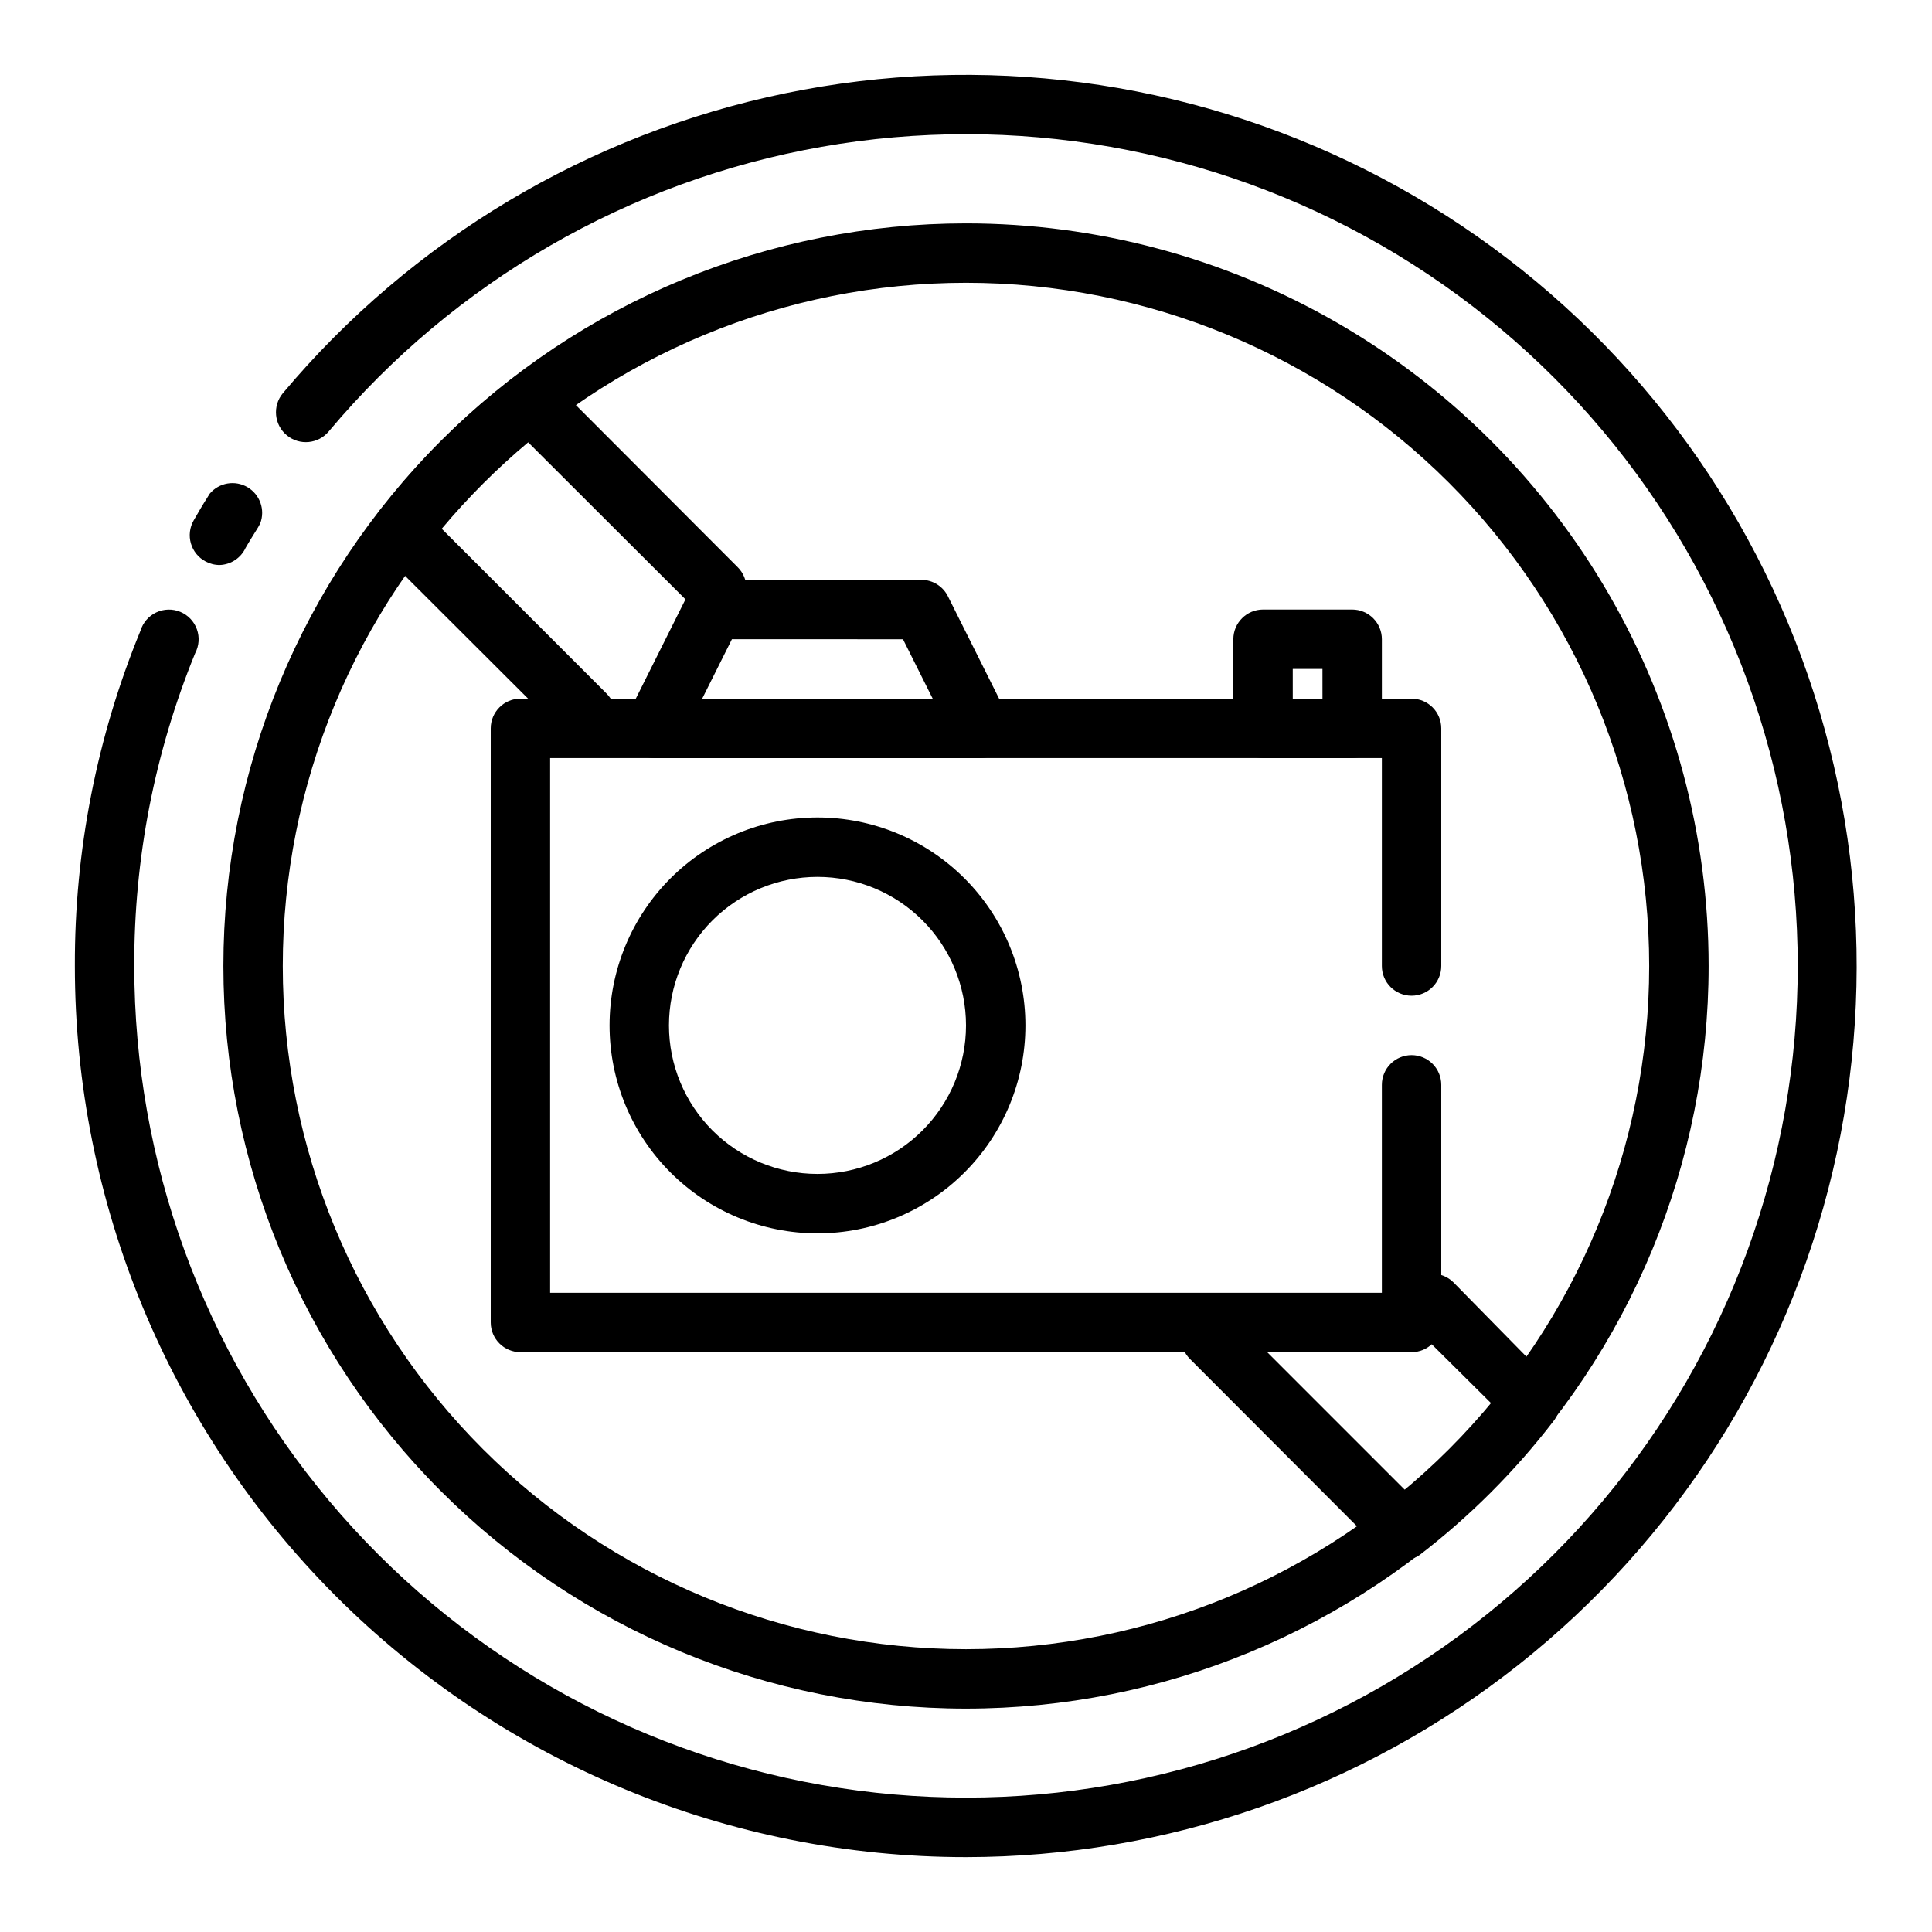 <?xml version="1.0" encoding="UTF-8"?>
<!-- Uploaded to: SVG Repo, www.svgrepo.com, Generator: SVG Repo Mixer Tools -->
<svg fill="#000000" width="800px" height="800px" version="1.1" viewBox="144 144 512 512" xmlns="http://www.w3.org/2000/svg">
 <g>
  <path d="m515.4 557.44c-1.965-0.109-3.82-0.949-5.195-2.359l-50.852-50.934c-1.484-1.473-2.32-3.473-2.328-5.559-0.008-2.09 0.816-4.098 2.285-5.578 3.066-3.09 8.055-3.106 11.141-0.039l45.973 45.973c8.289-6.953 15.957-14.617 22.906-22.91l-21.254-21.098c-3.051-3.07-3.051-8.027 0-11.098 3.07-3.051 8.031-3.051 11.102 0l25.898 26.371c2.797 2.809 3.066 7.262 0.629 10.391-10.25 13.32-22.184 25.254-35.504 35.504-1.414 0.953-3.098 1.422-4.801 1.336z"/>
  <path d="m299.16 341.12c-2.062-0.012-4.043-0.828-5.508-2.285l-48.73-48.648c-2.797-2.809-3.066-7.262-0.629-10.391 10.25-13.32 22.184-25.254 35.504-35.504 3.129-2.438 7.582-2.168 10.391 0.629l49.277 49.359c3.109 3.066 3.144 8.07 0.082 11.18-3.066 3.106-8.07 3.141-11.18 0.078l-44.398-44.32c-8.289 6.953-15.957 14.617-22.906 22.906l43.691 43.691h-0.004c1.492 1.477 2.328 3.488 2.328 5.59 0 2.098-0.836 4.109-2.328 5.59-1.512 1.414-3.519 2.18-5.59 2.125z"/>
  <path d="m400 596.8c-52.195 0-102.25-20.734-139.16-57.645-36.906-36.906-57.641-86.965-57.641-139.16 0-52.195 20.734-102.25 57.641-139.16s86.965-57.641 139.16-57.641c34.543 0 68.48 9.094 98.398 26.363 29.918 17.273 54.762 42.117 72.035 72.035 17.273 29.918 26.367 63.855 26.367 98.402 0 52.191-20.734 102.25-57.645 139.16-36.906 36.91-86.965 57.645-139.16 57.645zm0-377.86c-48.02 0-94.074 19.074-128.03 53.031-33.957 33.953-53.031 80.008-53.031 128.03s19.074 94.07 53.031 128.02c33.953 33.957 80.008 53.031 128.03 53.031s94.07-19.074 128.02-53.031c33.957-33.953 53.031-80.004 53.031-128.02s-19.074-94.074-53.031-128.03c-33.953-33.957-80.004-53.031-128.02-53.031z"/>
  <path d="m400 636.16c-62.637 0-122.7-24.883-166.99-69.172-44.289-44.289-69.172-104.36-69.172-166.99-0.102-30.484 5.809-60.684 17.398-88.875 0.648-2.125 2.16-3.875 4.164-4.824 2.008-0.949 4.32-1.008 6.371-0.16s3.652 2.519 4.402 4.609c0.75 2.086 0.586 4.394-0.453 6.356-10.742 26.312-16.227 54.473-16.137 82.895 0.004 51.82 18.27 101.98 51.582 141.67 33.312 39.695 79.543 66.383 130.58 75.375 51.035 8.996 103.61-0.281 148.48-26.191 44.875-25.914 79.184-66.812 96.906-115.51 17.719-48.695 17.715-102.08-0.012-150.77-17.727-48.691-52.043-89.582-96.922-115.49-44.879-25.906-97.449-35.172-148.48-26.172-51.031 9-97.258 35.695-130.57 75.391-2.785 3.371-7.769 3.848-11.141 1.062-3.367-2.781-3.844-7.769-1.062-11.137 34.164-40.727 81.07-68.738 133.13-79.5 52.059-10.762 106.22-3.644 153.73 20.203 47.512 23.844 85.59 63.02 108.07 111.19 22.484 48.168 28.055 102.52 15.816 154.25-12.238 51.734-41.57 97.82-83.254 130.81-41.684 32.988-93.281 50.953-146.44 50.98z"/>
  <path d="m202.25 293.73c-1.32 0.008-2.617-0.32-3.777-0.945-1.887-0.996-3.285-2.719-3.879-4.766s-0.328-4.246 0.727-6.098c1.18-2.047 2.363-4.094 3.621-6.062l0.629-1.023h0.004c2.469-2.941 6.707-3.672 10.02-1.723s4.734 6.004 3.363 9.598l-0.551 1.023c-1.102 1.812-2.281 3.621-3.305 5.434l-0.004-0.004c-1.242 2.691-3.887 4.453-6.848 4.566z"/>
  <path d="m518.08 502.34h-236.16c-4.348 0-7.871-3.527-7.871-7.875v-157.44c0-4.348 3.523-7.875 7.871-7.875h236.16c2.09 0 4.09 0.832 5.566 2.309 1.477 1.477 2.305 3.477 2.305 5.566v62.977c0 4.348-3.523 7.871-7.871 7.871s-7.871-3.523-7.871-7.871v-55.105h-220.42v141.7h220.42v-55.102c0-4.348 3.523-7.875 7.871-7.875s7.871 3.527 7.871 7.875v62.977-0.004c0 2.09-0.828 4.094-2.305 5.566-1.477 1.477-3.477 2.309-5.566 2.309z"/>
  <path d="m403.93 344.89h-86.594 0.004c-2.731-0.008-5.258-1.43-6.688-3.754-1.426-2.324-1.547-5.223-0.32-7.66l15.742-31.488h0.004c1.332-2.648 4.039-4.32 7.004-4.328h55.105c2.965 0.008 5.672 1.68 7.004 4.328l15.742 31.488h0.004c1.227 2.438 1.105 5.336-0.32 7.66-1.43 2.324-3.957 3.746-6.688 3.754zm-73.84-15.742h61.086l-7.871-15.742-45.34-0.004z"/>
  <path d="m502.34 344.89h-23.617c-4.348 0-7.871-3.523-7.871-7.871v-23.617c0-4.348 3.523-7.871 7.871-7.871h23.617c2.086 0 4.09 0.828 5.566 2.305 1.477 1.477 2.305 3.481 2.305 5.566v23.617c0 2.086-0.828 4.09-2.305 5.566-1.477 1.477-3.481 2.305-5.566 2.305zm-15.742-15.742h7.871l-0.004-7.875h-7.871z"/>
  <path d="m360.64 470.85c-14.613 0-28.629-5.805-38.961-16.141-10.336-10.332-16.141-24.352-16.141-38.965 0-14.613 5.805-28.629 16.141-38.965 10.332-10.332 24.348-16.141 38.961-16.141 14.617 0 28.633 5.809 38.965 16.141 10.336 10.336 16.141 24.352 16.141 38.965 0 14.613-5.805 28.633-16.141 38.965-10.332 10.336-24.348 16.141-38.965 16.141zm0-94.465c-10.438 0-20.449 4.148-27.832 11.527-7.379 7.383-11.527 17.395-11.527 27.832s4.148 20.449 11.527 27.832c7.383 7.383 17.395 11.527 27.832 11.527 10.441 0 20.453-4.144 27.832-11.527 7.383-7.383 11.531-17.395 11.531-27.832s-4.148-20.449-11.531-27.832c-7.379-7.379-17.391-11.527-27.832-11.527z"/>
 </g>
</svg>